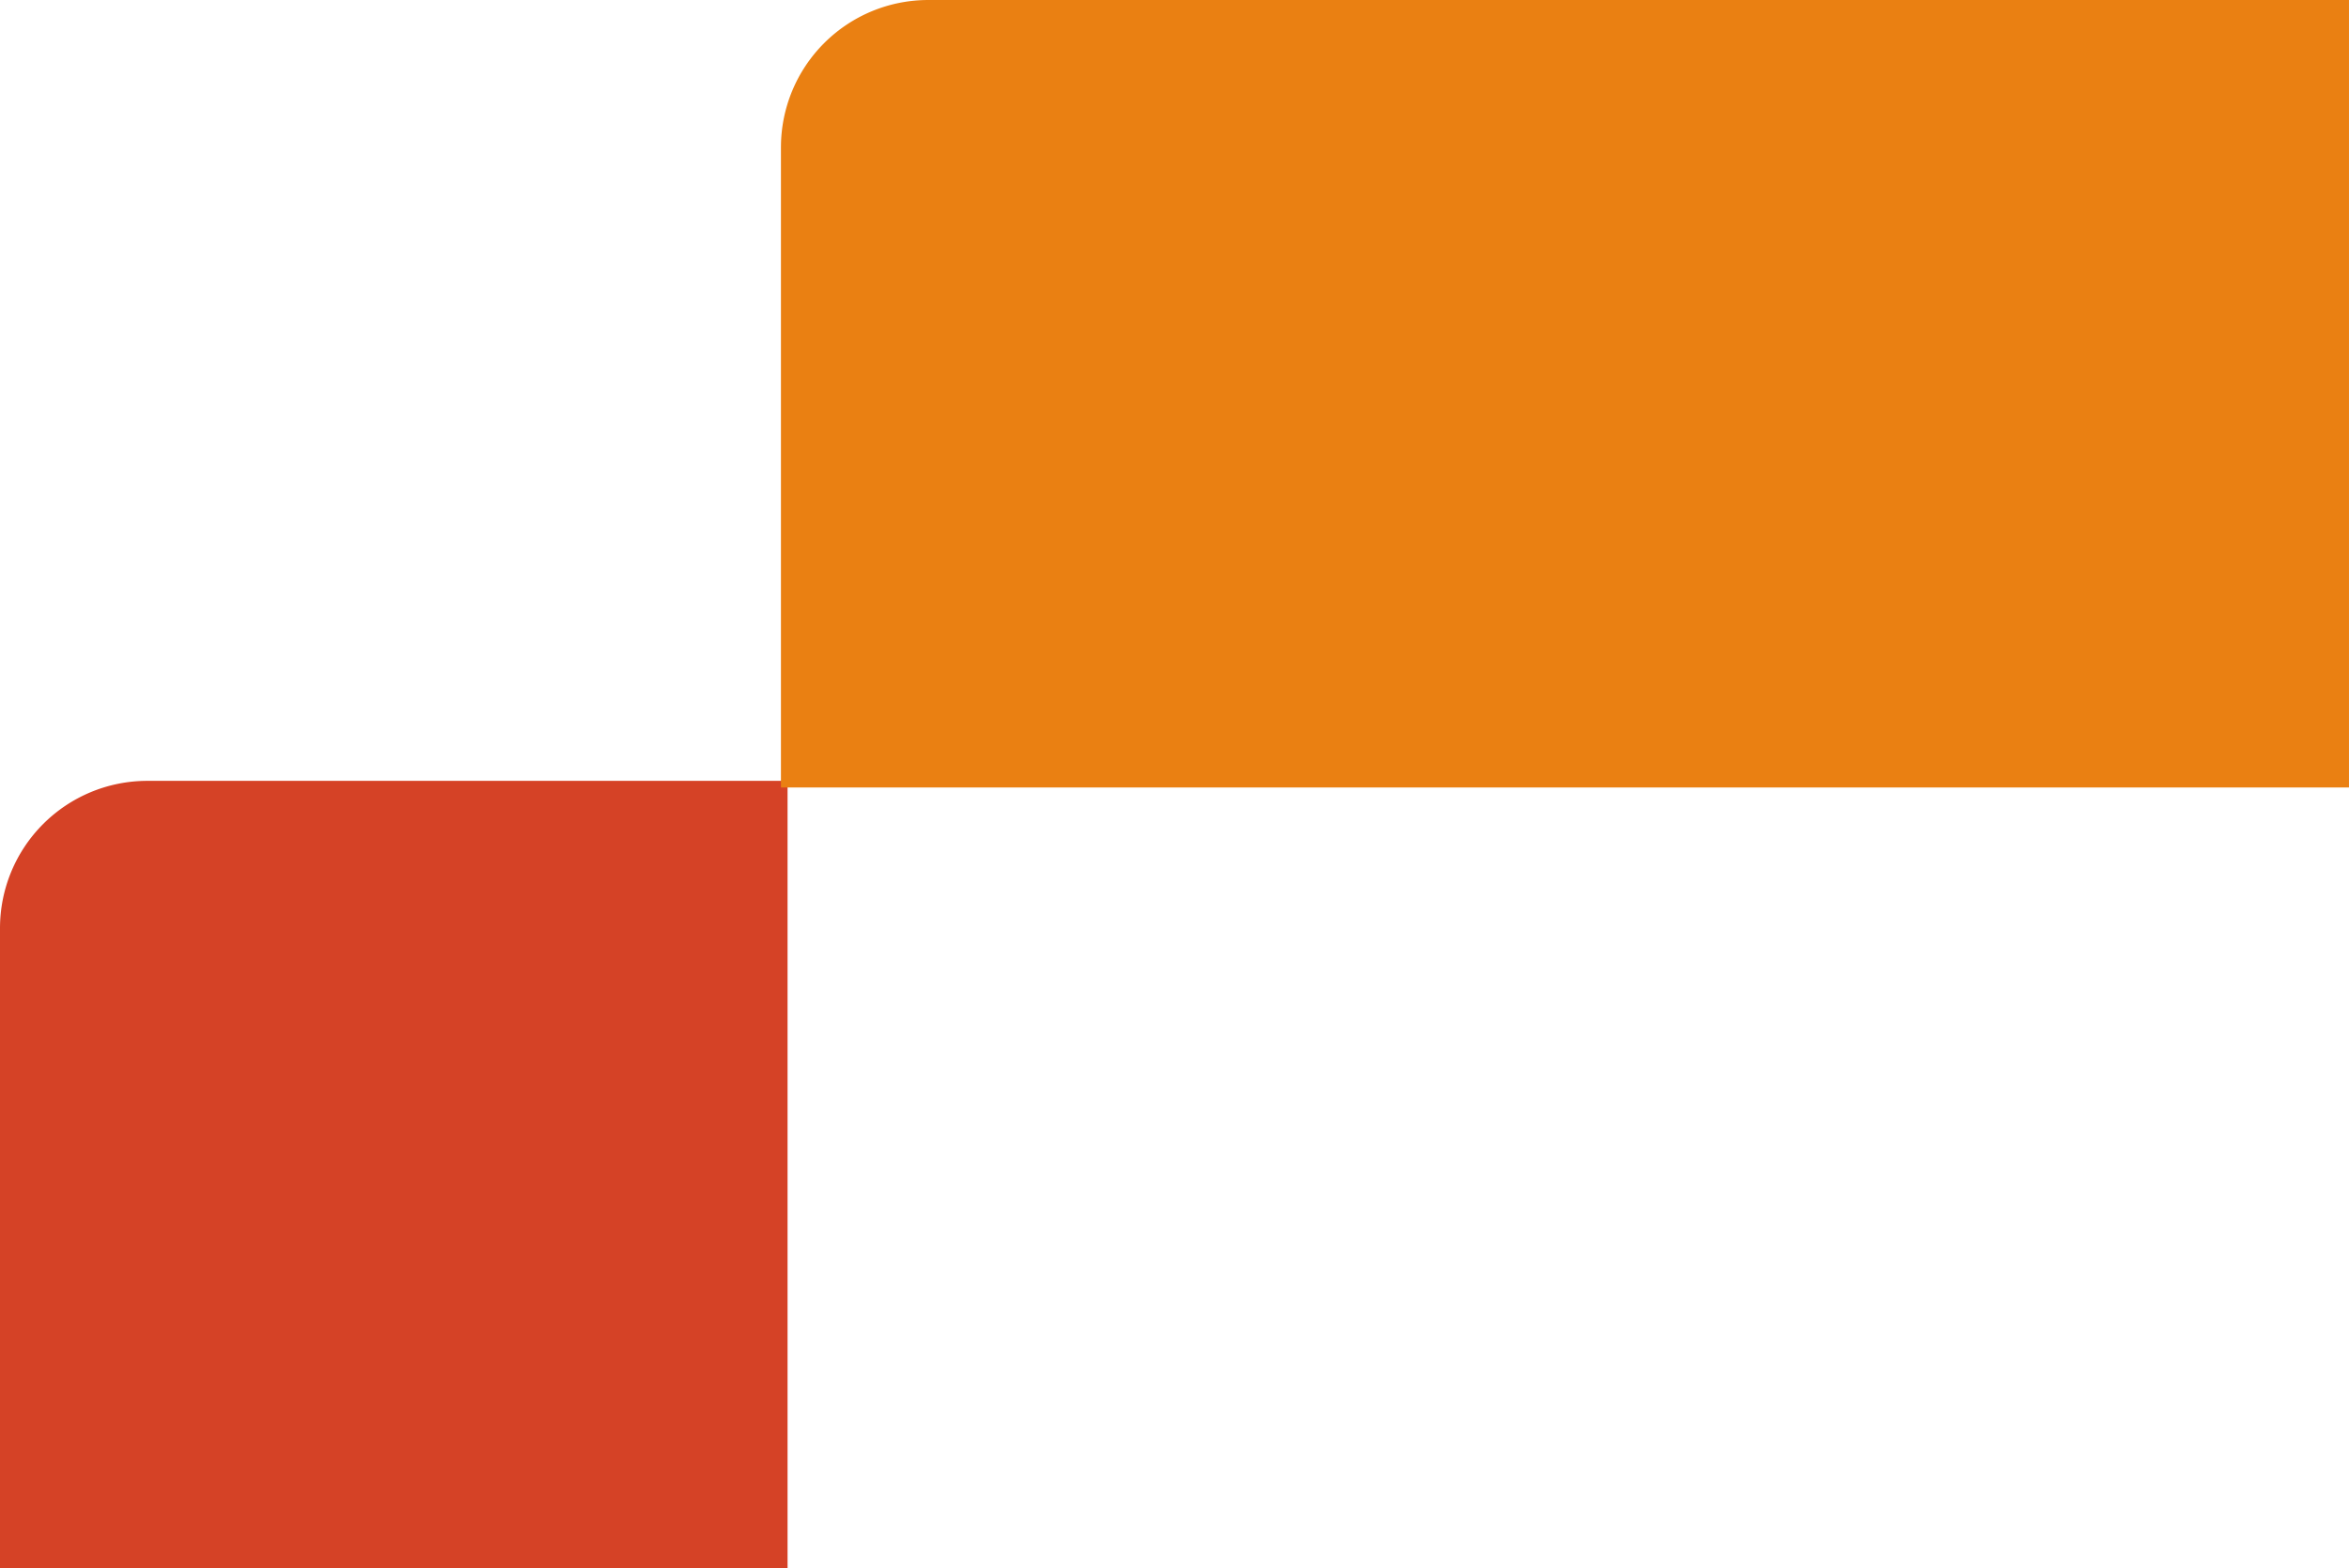 <svg xmlns="http://www.w3.org/2000/svg" viewBox="0 0 159.417 106.448"><g id="Layer_2" data-name="Layer 2"><g id="Layer_1-2" data-name="Layer 1"><path d="M0,53H53.448a0,0,0,0,1,0,0v53.448a0,0,0,0,1,0,0H10a10,10,0,0,1-10-10V53a0,0,0,0,1,0,0Z" transform="translate(106.448 53) rotate(90)" fill="#d54226"/><path d="M79.484-26.484h53.448a0,0,0,0,1,0,0V79.932a0,0,0,0,1,0,0H89.484a10,10,0,0,1-10-10V-26.484A0,0,0,0,1,79.484-26.484Z" transform="translate(132.932 -79.484) rotate(90)" fill="#ea8012"/></g></g></svg>
